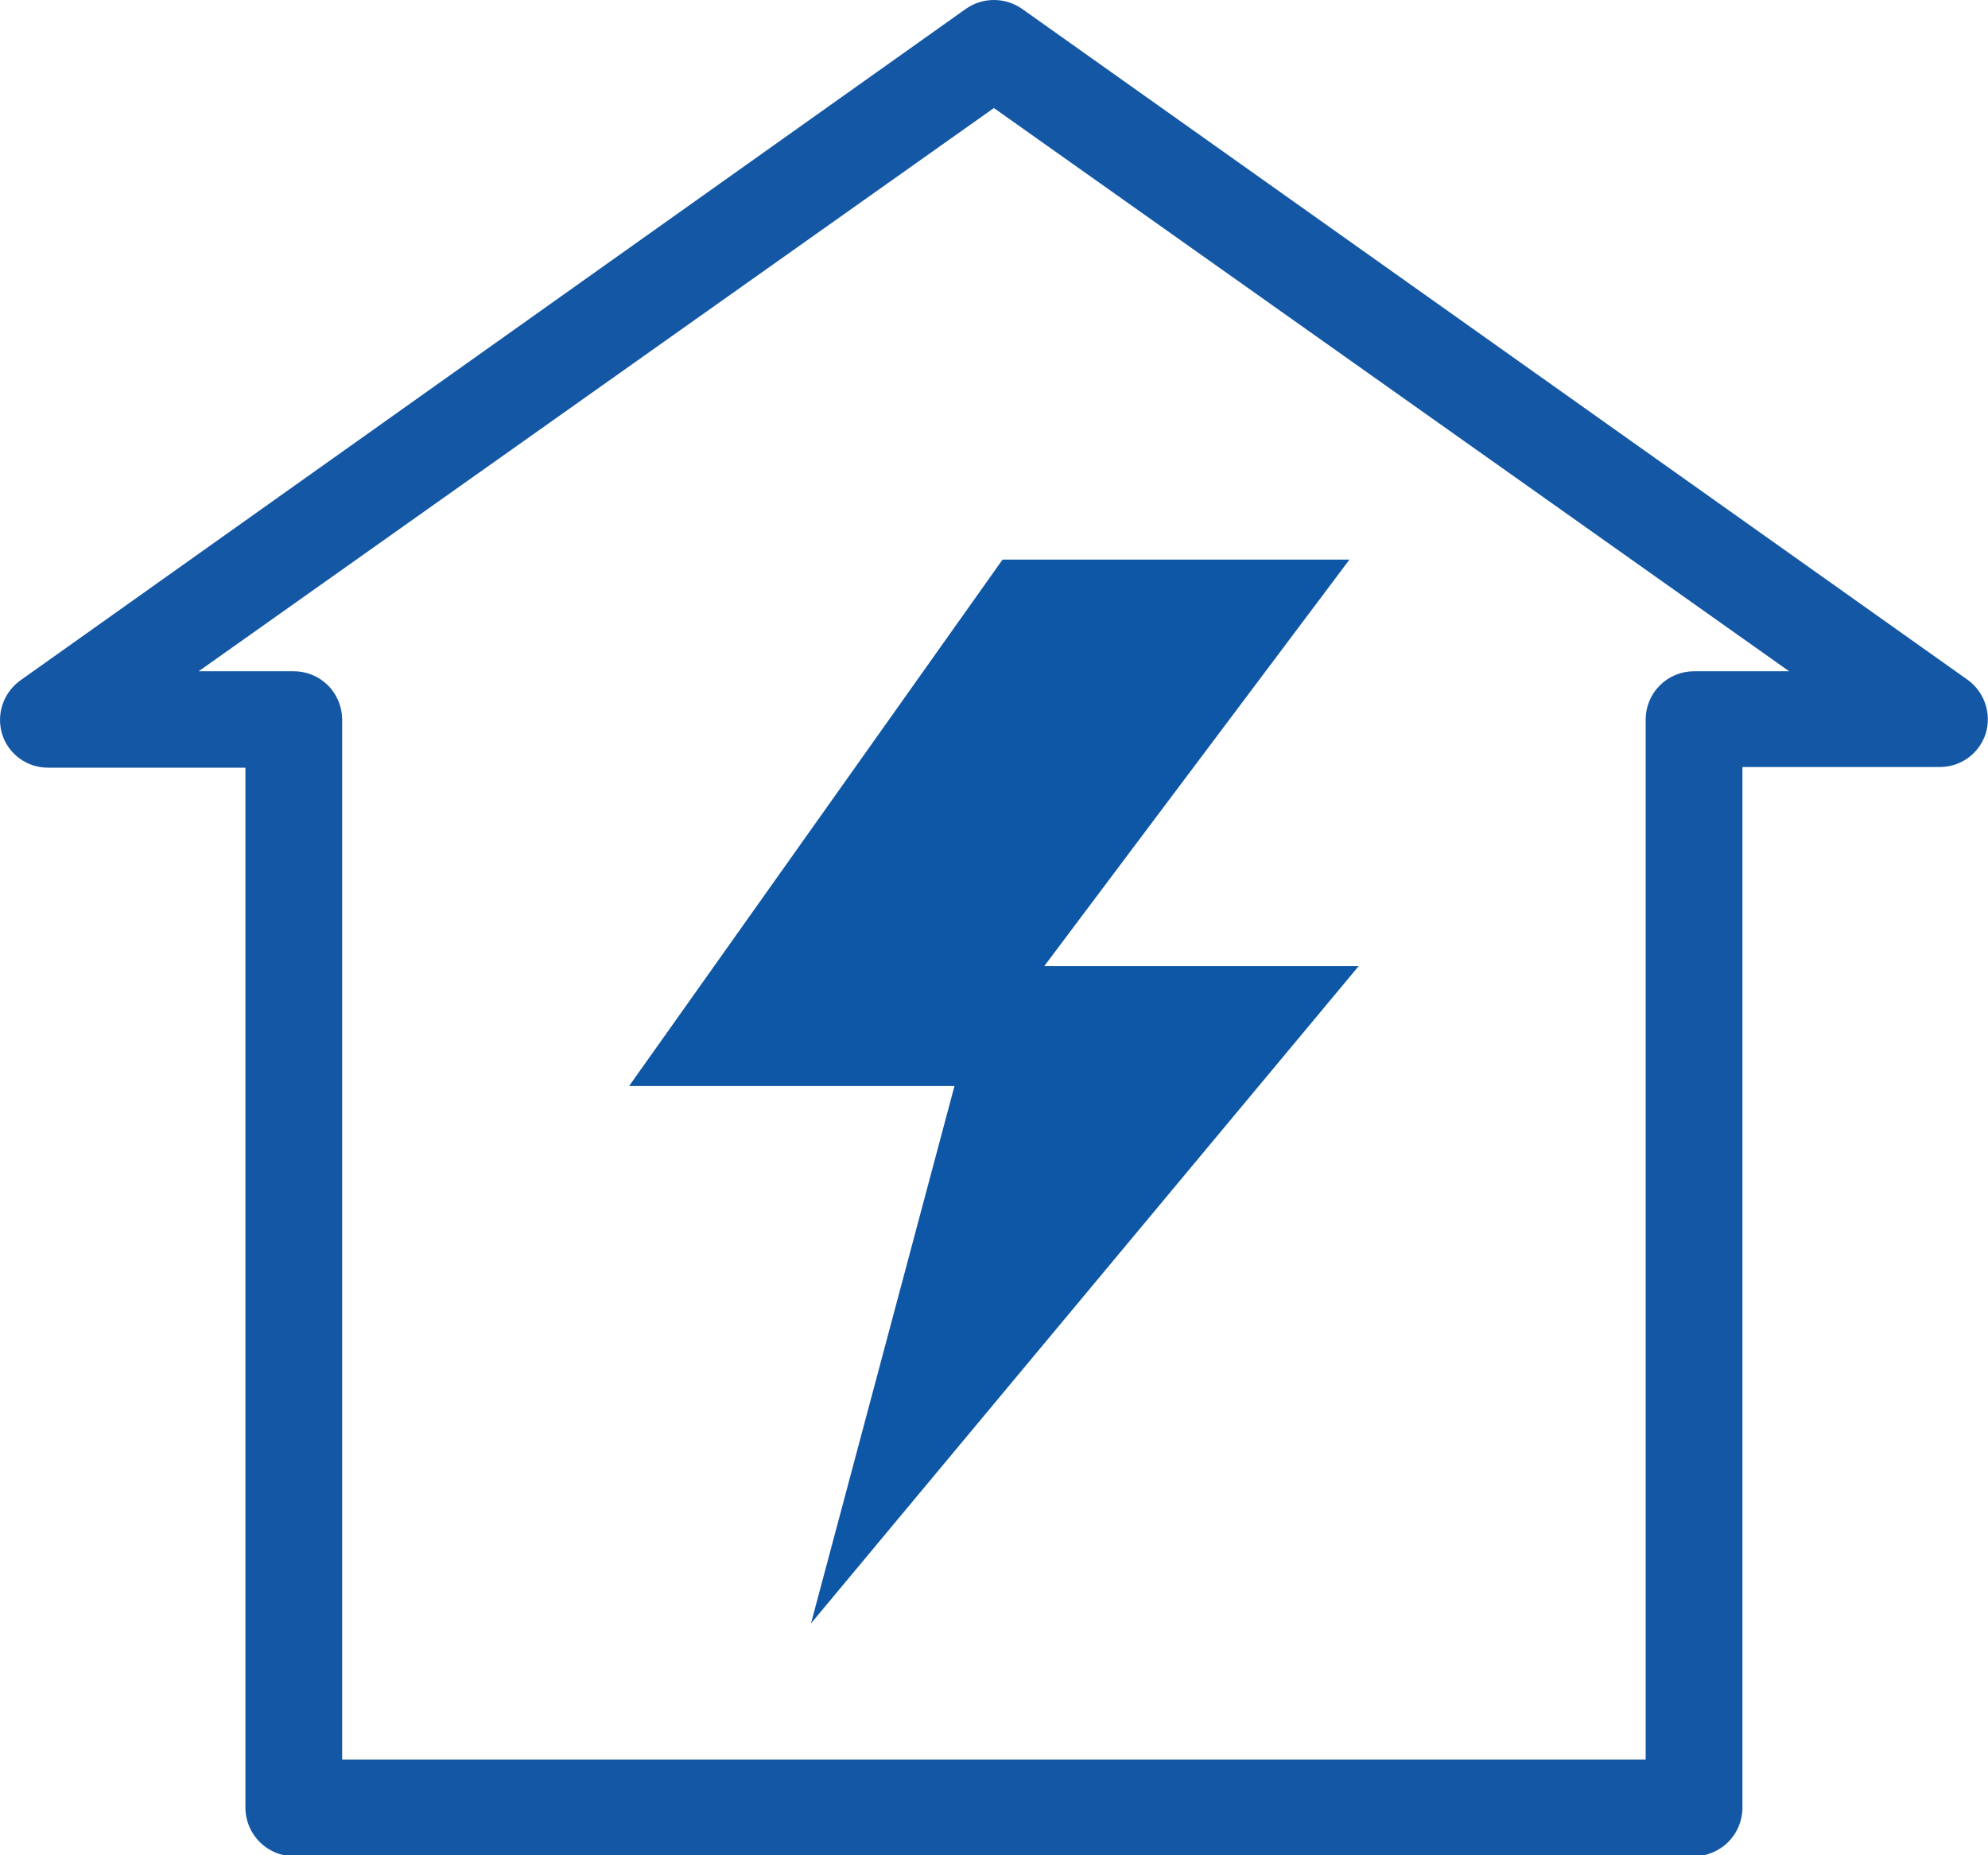 <?xml version="1.0" encoding="utf-8"?>
<!-- Generator: Adobe Illustrator 15.0.0, SVG Export Plug-In . SVG Version: 6.00 Build 0)  -->
<!DOCTYPE svg PUBLIC "-//W3C//DTD SVG 1.1//EN" "http://www.w3.org/Graphics/SVG/1.1/DTD/svg11.dtd">
<svg version="1.1" id="Ebene_1" xmlns="http://www.w3.org/2000/svg" xmlns:xlink="http://www.w3.org/1999/xlink" x="0px" y="0px"
	 width="60px" height="56px" viewBox="0 0 60 56" enable-background="new 0 0 60 56" xml:space="preserve">
<path fill="#1458A5" d="M51.128,56.031H8.867C8.48,56.028,8.111,55.874,7.838,55.6c-0.273-0.272-0.429-0.643-0.431-1.028v-31.4
	H1.458c-0.309,0.002-0.609-0.093-0.859-0.272c-0.25-0.181-0.437-0.435-0.531-0.728c-0.092-0.294-0.09-0.61,0.007-0.902
	c0.098-0.293,0.283-0.547,0.533-0.728l28.55-20.28C29.404,0.091,29.697,0,29.997,0c0.301,0,0.594,0.091,0.841,0.261l28.55,20.261
	c0.249,0.181,0.436,0.435,0.532,0.728c0.097,0.292,0.1,0.608,0.008,0.902c-0.097,0.293-0.282,0.547-0.532,0.727
	s-0.55,0.275-0.858,0.273h-5.949v31.46c-0.014,0.379-0.172,0.738-0.444,1.004C51.87,55.879,51.507,56.029,51.128,56.031
	L51.128,56.031z M10.327,53.111h39.341v-31.4c0.002-0.385,0.156-0.754,0.431-1.026c0.273-0.271,0.643-0.424,1.029-0.424h2.869
	l-24-17l-24,17h2.87c0.386,0,0.755,0.152,1.029,0.424c0.273,0.272,0.428,0.642,0.431,1.026V53.111z"/>
<path fill="#0D57A6" d="M40.728,16.891h-10.47L18.987,32.781h9.82l-4.33,16.22l16.53-19.84h-9.49L40.728,16.891z"/>
</svg>
